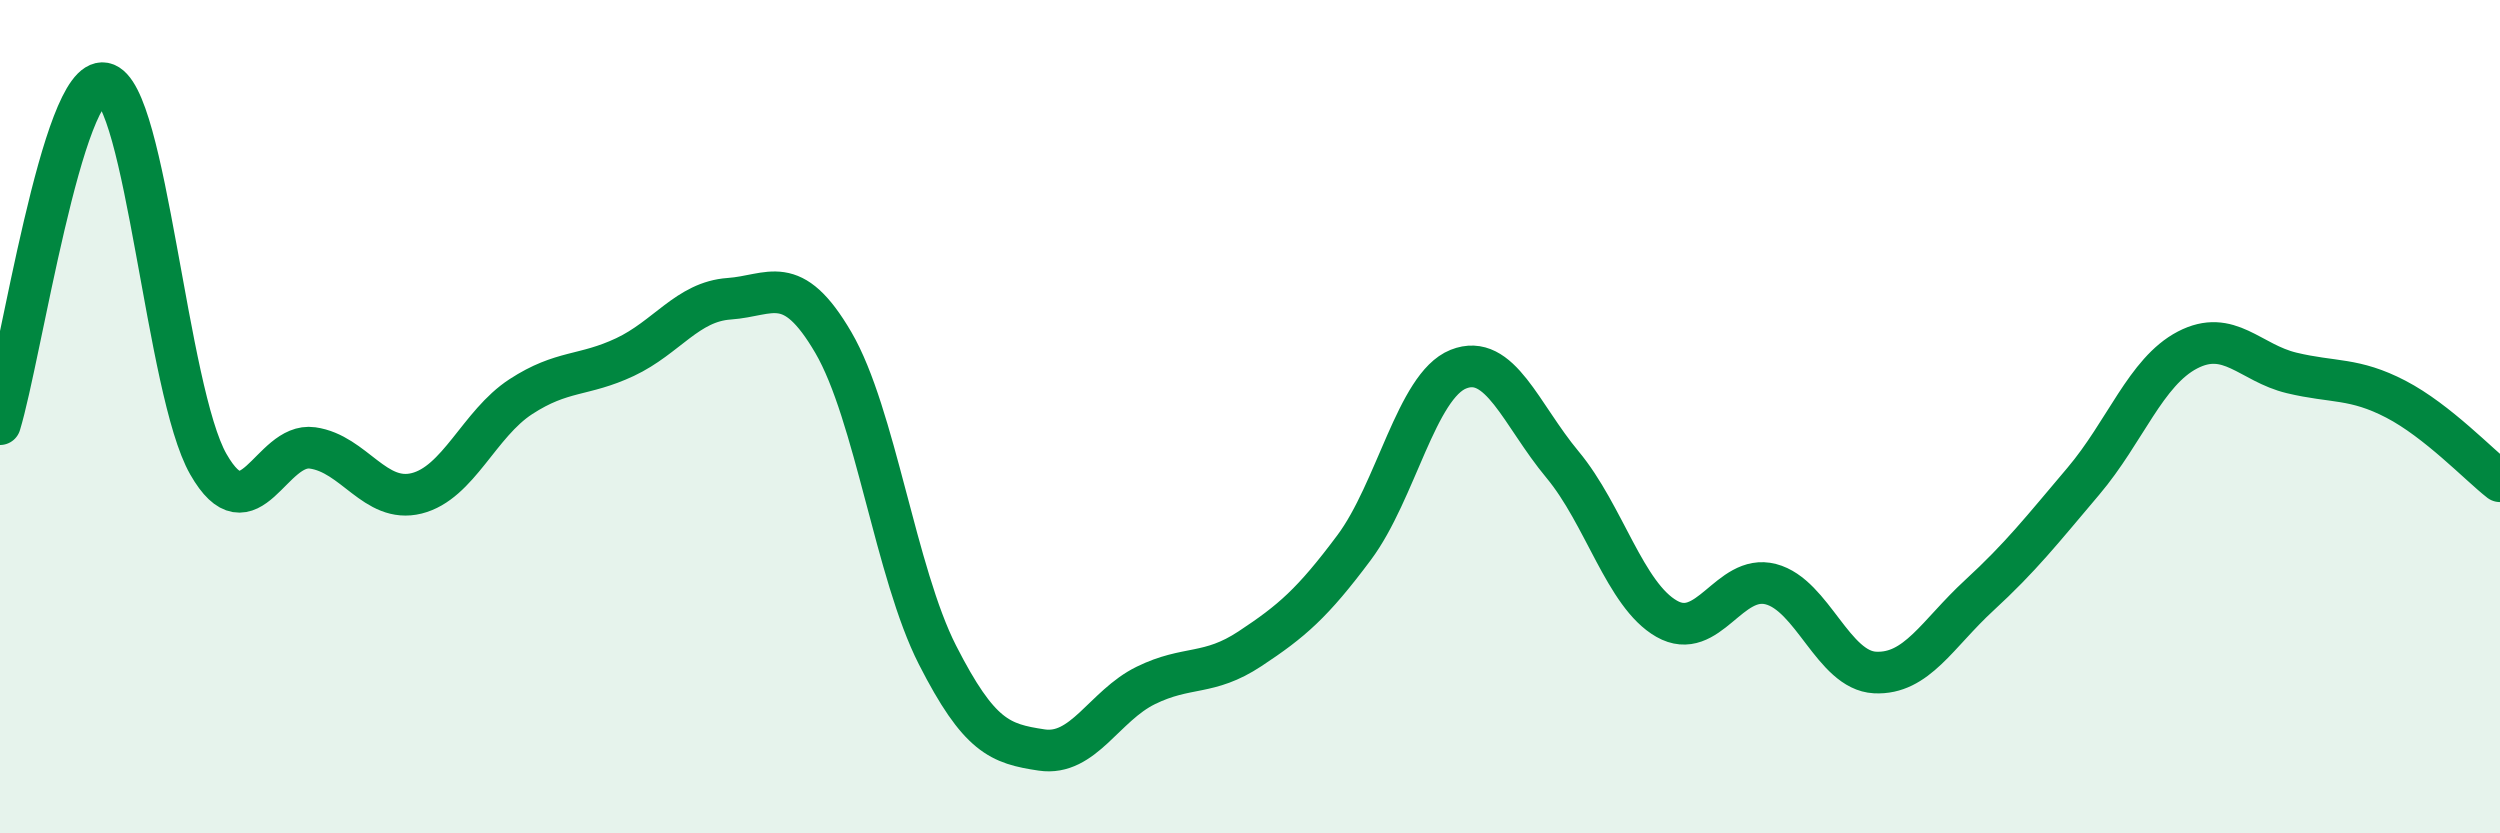 
    <svg width="60" height="20" viewBox="0 0 60 20" xmlns="http://www.w3.org/2000/svg">
      <path
        d="M 0,10.18 C 0.5,8.54 1.5,1.81 2.5,2 C 3.5,2.19 4,9.39 5,11.14 C 6,12.89 6.5,10.61 7.5,10.75 C 8.5,10.89 9,12.09 10,11.84 C 11,11.59 11.5,10.17 12.5,9.52 C 13.5,8.87 14,9.04 15,8.57 C 16,8.1 16.5,7.24 17.5,7.17 C 18.5,7.1 19,6.51 20,8.22 C 21,9.93 21.5,13.76 22.5,15.72 C 23.5,17.68 24,17.85 25,18 C 26,18.15 26.5,16.94 27.5,16.45 C 28.5,15.96 29,16.23 30,15.57 C 31,14.91 31.5,14.48 32.5,13.14 C 33.5,11.8 34,9.26 35,8.86 C 36,8.46 36.5,9.95 37.5,11.15 C 38.5,12.35 39,14.28 40,14.85 C 41,15.42 41.5,13.76 42.5,14.02 C 43.5,14.28 44,16.09 45,16.14 C 46,16.19 46.5,15.21 47.5,14.29 C 48.5,13.37 49,12.73 50,11.55 C 51,10.37 51.5,8.92 52.5,8.4 C 53.5,7.88 54,8.71 55,8.95 C 56,9.19 56.5,9.06 57.5,9.58 C 58.5,10.1 59.5,11.16 60,11.55L60 20L0 20Z"
        fill="#008740"
        opacity="0.1"
        stroke-linecap="round"
        stroke-linejoin="round"
      />
      <path
        d="M 0,10.18 C 0.5,8.54 1.5,1.81 2.5,2 C 3.5,2.19 4,9.39 5,11.14 C 6,12.89 6.5,10.61 7.5,10.75 C 8.5,10.89 9,12.09 10,11.84 C 11,11.59 11.5,10.17 12.5,9.52 C 13.5,8.87 14,9.04 15,8.57 C 16,8.1 16.5,7.24 17.5,7.17 C 18.5,7.1 19,6.51 20,8.22 C 21,9.93 21.5,13.76 22.5,15.72 C 23.5,17.68 24,17.85 25,18 C 26,18.15 26.5,16.94 27.5,16.45 C 28.5,15.96 29,16.23 30,15.57 C 31,14.91 31.5,14.48 32.5,13.14 C 33.5,11.8 34,9.26 35,8.86 C 36,8.46 36.5,9.95 37.5,11.15 C 38.5,12.35 39,14.28 40,14.85 C 41,15.42 41.5,13.76 42.5,14.02 C 43.5,14.28 44,16.09 45,16.14 C 46,16.19 46.5,15.21 47.5,14.29 C 48.5,13.37 49,12.73 50,11.55 C 51,10.37 51.5,8.92 52.5,8.4 C 53.5,7.88 54,8.71 55,8.95 C 56,9.19 56.5,9.06 57.5,9.58 C 58.5,10.1 59.5,11.16 60,11.55"
        stroke="#008740"
        stroke-width="1"
        fill="none"
        stroke-linecap="round"
        stroke-linejoin="round"
      />
    </svg>
  